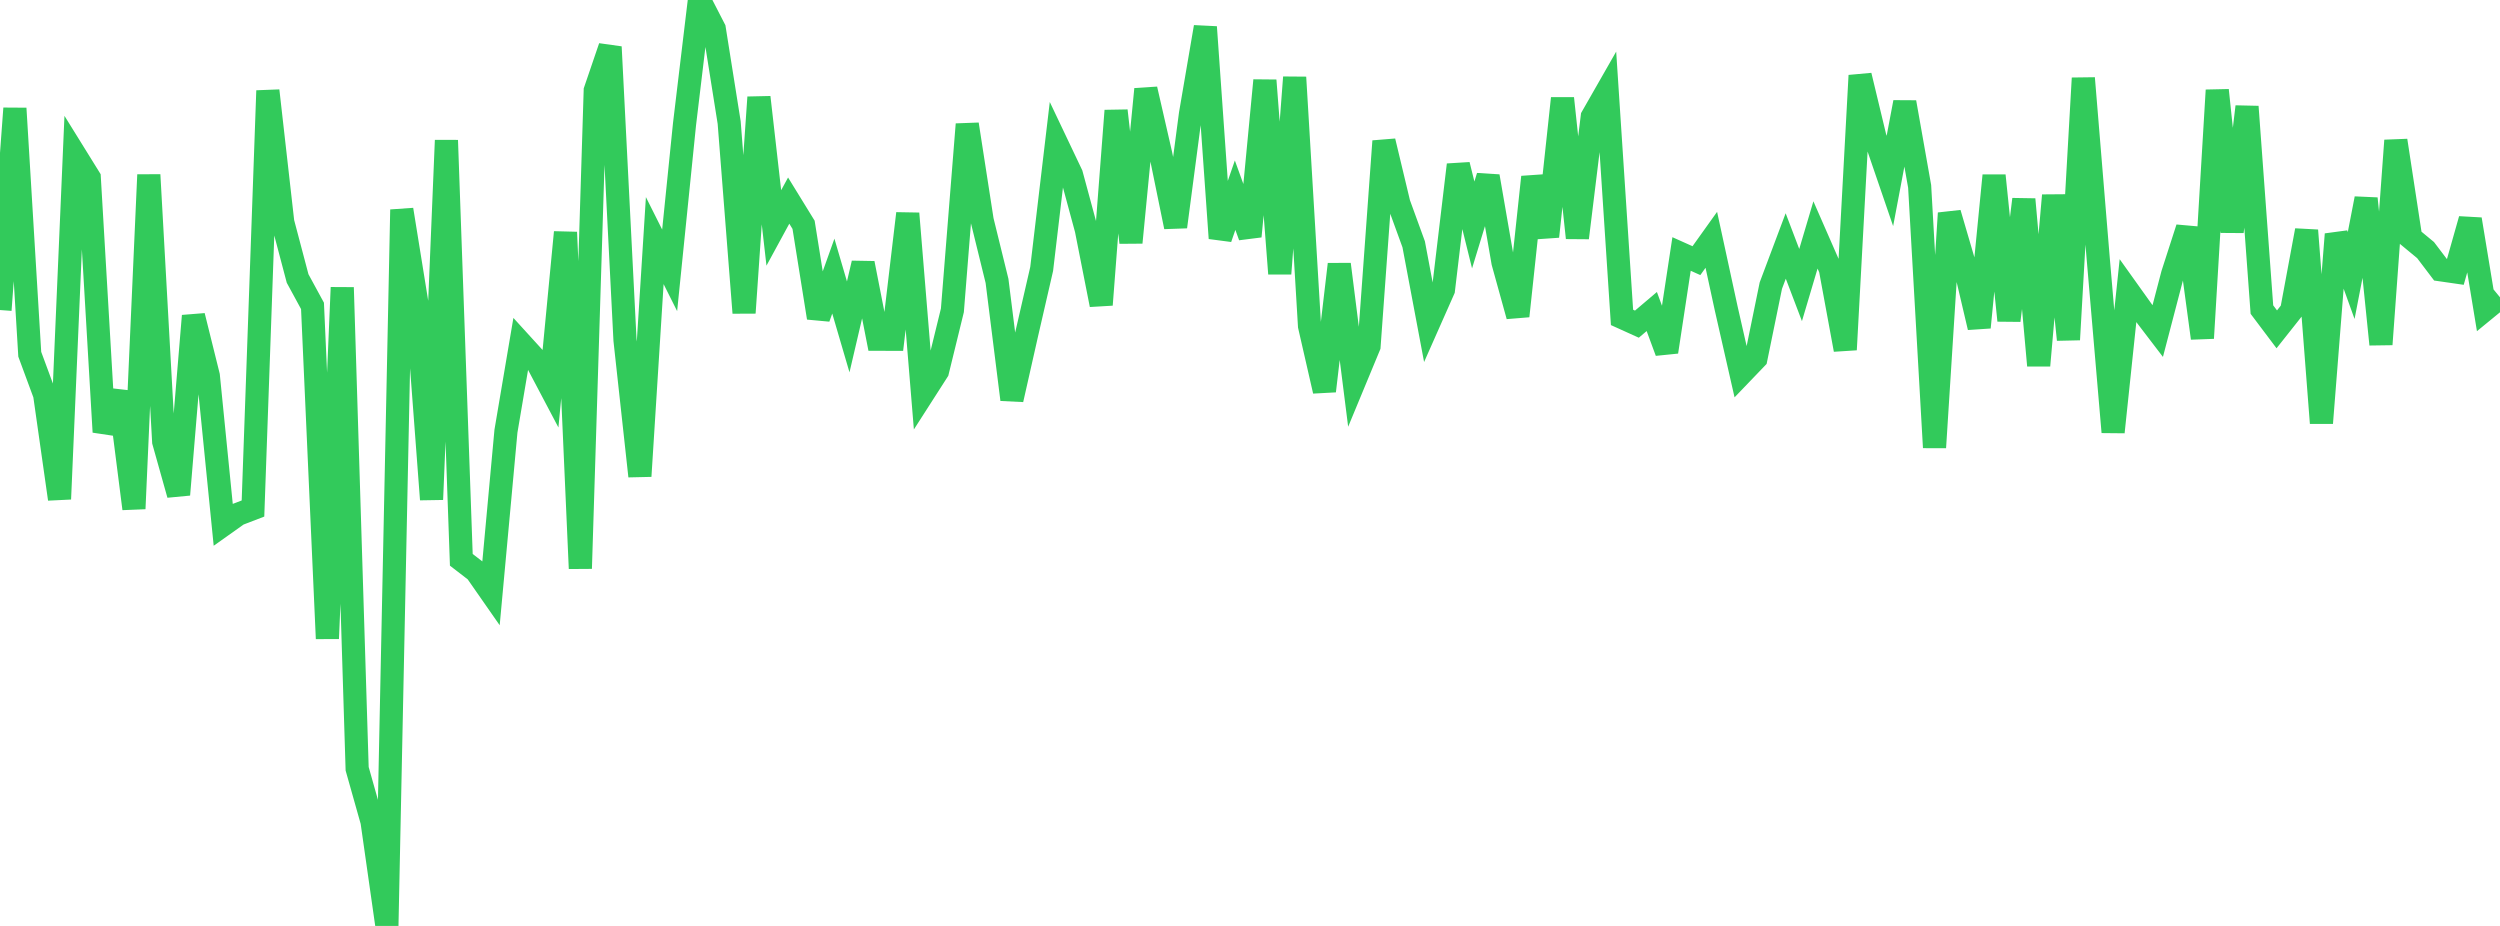 <?xml version="1.0" standalone="no"?>
<!DOCTYPE svg PUBLIC "-//W3C//DTD SVG 1.1//EN" "http://www.w3.org/Graphics/SVG/1.1/DTD/svg11.dtd">

<svg width="135" height="50" viewBox="0 0 135 50" preserveAspectRatio="none" 
  xmlns="http://www.w3.org/2000/svg"
  xmlns:xlink="http://www.w3.org/1999/xlink">


<polyline points="0.0, 16.742 0.804, 5.853 1.607, 19.129 2.411, 21.305 3.214, 26.948 4.018, 8.307 4.821, 9.602 5.625, 23.328 6.429, 21.162 7.232, 27.47 8.036, 9.44 8.839, 23.847 9.643, 26.71 10.446, 17.057 11.25, 20.297 12.054, 28.339 12.857, 27.769 13.661, 27.46 14.464, 4.897 15.268, 12 16.071, 15.039 16.875, 16.518 17.679, 34.484 18.482, 15.525 19.286, 41.513 20.089, 44.359 20.893, 50.0 21.696, 11.322 22.5, 16.305 23.304, 26.972 24.107, 7.577 24.911, 30.23 25.714, 30.849 26.518, 32.003 27.321, 23.284 28.125, 18.537 28.929, 19.42 29.732, 20.942 30.536, 12.543 31.339, 30.7 32.143, 4.886 32.946, 2.534 33.75, 18.366 34.554, 25.712 35.357, 12.993 36.161, 14.598 36.964, 6.705 37.768, 0.0 38.571, 1.561 39.375, 6.618 40.179, 16.893 40.982, 5.254 41.786, 12.308 42.589, 10.832 43.393, 12.139 44.196, 17.16 45.0, 14.91 45.804, 17.652 46.607, 14.216 47.411, 18.319 48.214, 18.321 49.018, 11.529 49.821, 21.297 50.625, 20.043 51.429, 16.758 52.232, 6.712 53.036, 11.9 53.839, 15.169 54.643, 21.575 55.446, 18.019 56.25, 14.523 57.054, 7.732 57.857, 9.421 58.661, 12.393 59.464, 16.458 60.268, 5.978 61.071, 13.097 61.875, 4.815 62.679, 8.325 63.482, 12.249 64.286, 6.151 65.089, 1.46 65.893, 12.864 66.696, 10.54 67.5, 12.762 68.304, 4.341 69.107, 14.777 69.911, 4.176 70.714, 17.602 71.518, 21.115 72.321, 14.272 73.125, 20.629 73.929, 18.69 74.732, 7.624 75.536, 10.986 76.339, 13.192 77.143, 17.459 77.946, 15.646 78.75, 8.9 79.554, 12.148 80.357, 9.521 81.161, 14.165 81.964, 17.066 82.768, 9.561 83.571, 12.771 84.375, 5.313 85.179, 12.844 85.982, 6.307 86.786, 4.9 87.589, 17.14 88.393, 17.504 89.196, 16.822 90.0, 19 90.804, 13.715 91.607, 14.075 92.411, 12.95 93.214, 16.652 94.018, 20.187 94.821, 19.35 95.625, 15.424 96.429, 13.283 97.232, 15.393 98.036, 12.686 98.839, 14.521 99.643, 18.883 100.446, 4.079 101.25, 7.425 102.054, 9.771 102.857, 5.523 103.661, 10.066 104.464, 24.165 105.268, 11.512 106.071, 14.255 106.875, 17.678 107.679, 9.48 108.482, 17.307 109.286, 10.764 110.089, 19.739 110.893, 10.552 111.696, 18.341 112.5, 4.221 113.304, 13.965 114.107, 23.333 114.911, 15.7 115.714, 16.825 116.518, 17.877 117.321, 14.806 118.125, 12.314 118.929, 18.26 119.732, 4.872 120.536, 12.513 121.339, 5.76 122.143, 16.717 122.946, 17.784 123.75, 16.769 124.554, 12.442 125.357, 22.845 126.161, 12.651 126.964, 14.877 127.768, 10.722 128.571, 18.595 129.375, 7.588 130.179, 12.842 130.982, 13.506 131.786, 14.567 132.589, 14.683 133.393, 11.843 134.196, 16.714 135.0, 16.055" fill="none" stroke="#32ca5b" stroke-width="1.25"/>

</svg>